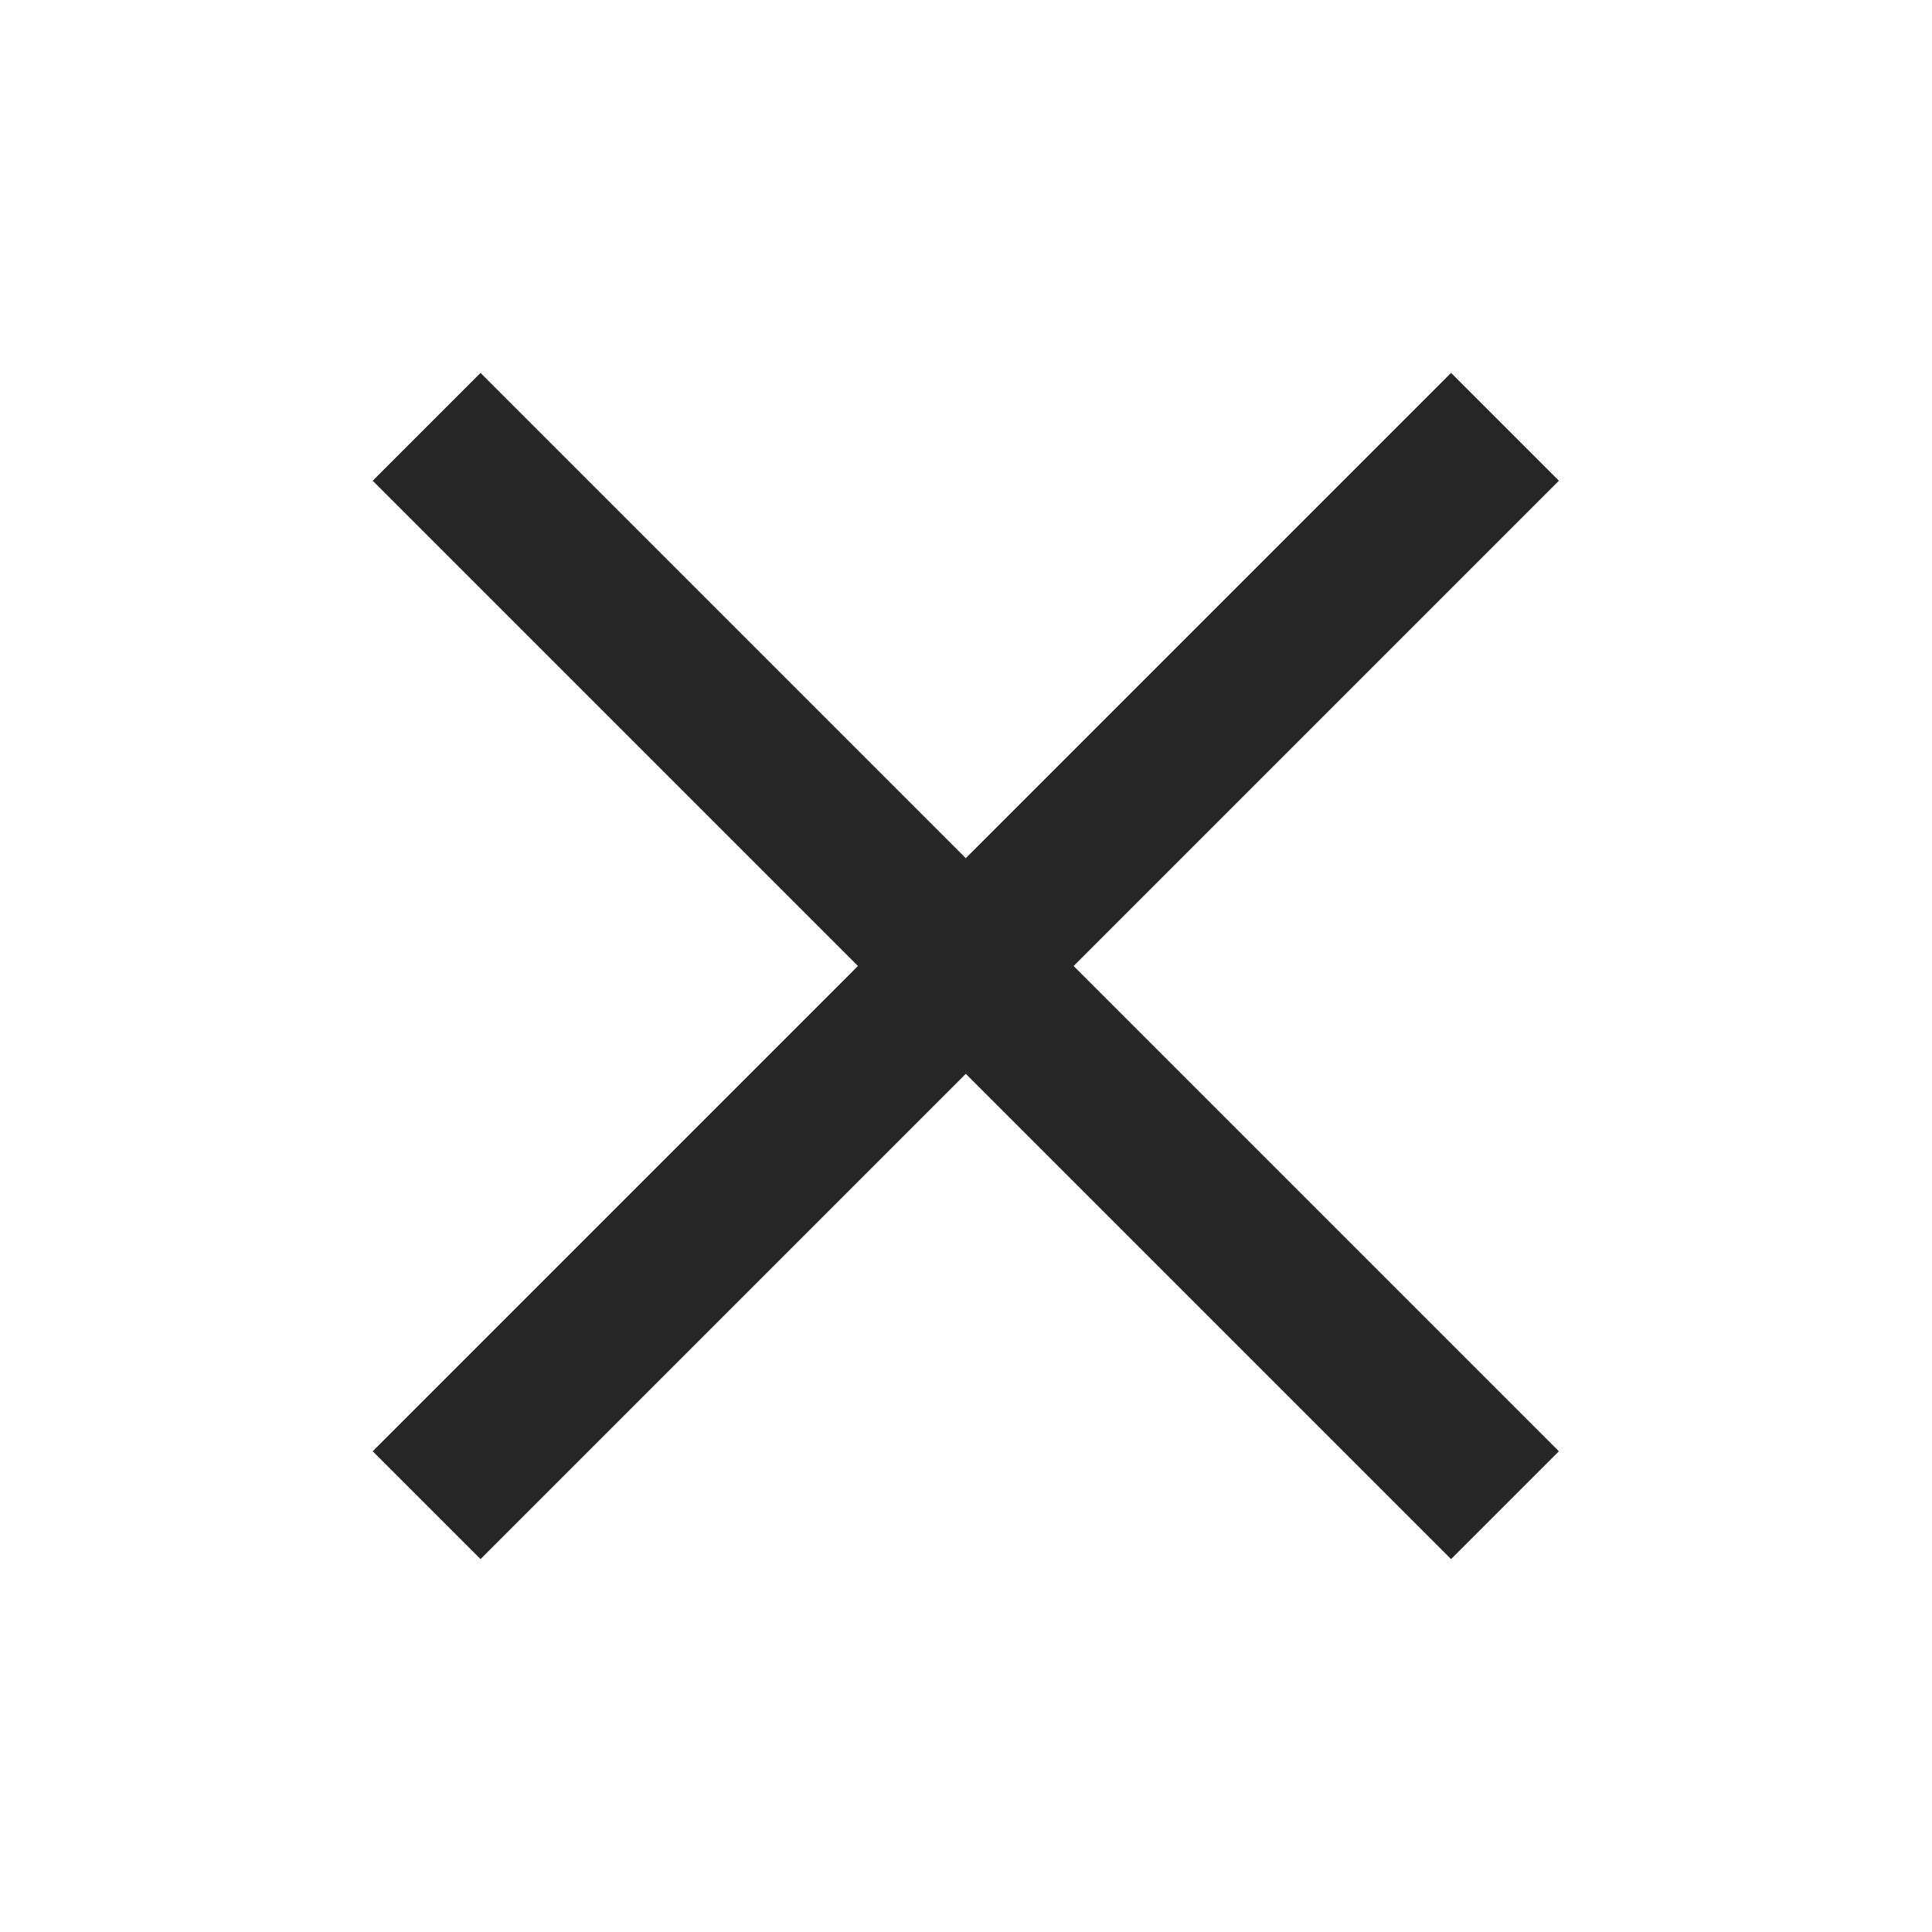 <?xml version="1.0" encoding="utf-8"?>
<!-- Generator: $$$/GeneralStr/196=Adobe Illustrator 27.6.0, SVG Export Plug-In . SVG Version: 6.00 Build 0)  -->
<svg version="1.1" id="Ebene_1" xmlns="http://www.w3.org/2000/svg" xmlns:xlink="http://www.w3.org/1999/xlink" x="0px" y="0px"
	 viewBox="0 0 38 38" enable-background="new 0 0 38 38" xml:space="preserve">
<rect id="Rechteck_3_00000121979032855678349070000017045059184348277385_" x="4" y="17.5" opacity="0" fill="#262626" width="30" height="3"/>
<rect id="Rechteck_4_00000055668611099368788930000001405531874151015053_" x="17.5" y="4" transform="matrix(0.707 -0.707 0.707 0.707 -7.87 19)" fill="#262626" width="3" height="30"/>
<rect id="Rechteck_5_00000007418435664471495010000009755288367623394698_" x="4" y="17.5" opacity="0" fill="#262626" width="30" height="3"/>
<rect id="Rechteck_23_00000017514585835606191340000008773501488478618254_" x="4" y="17.5" transform="matrix(0.707 -0.707 0.707 0.707 -7.87 19)" fill="#262626" width="30" height="3"/>
</svg>
